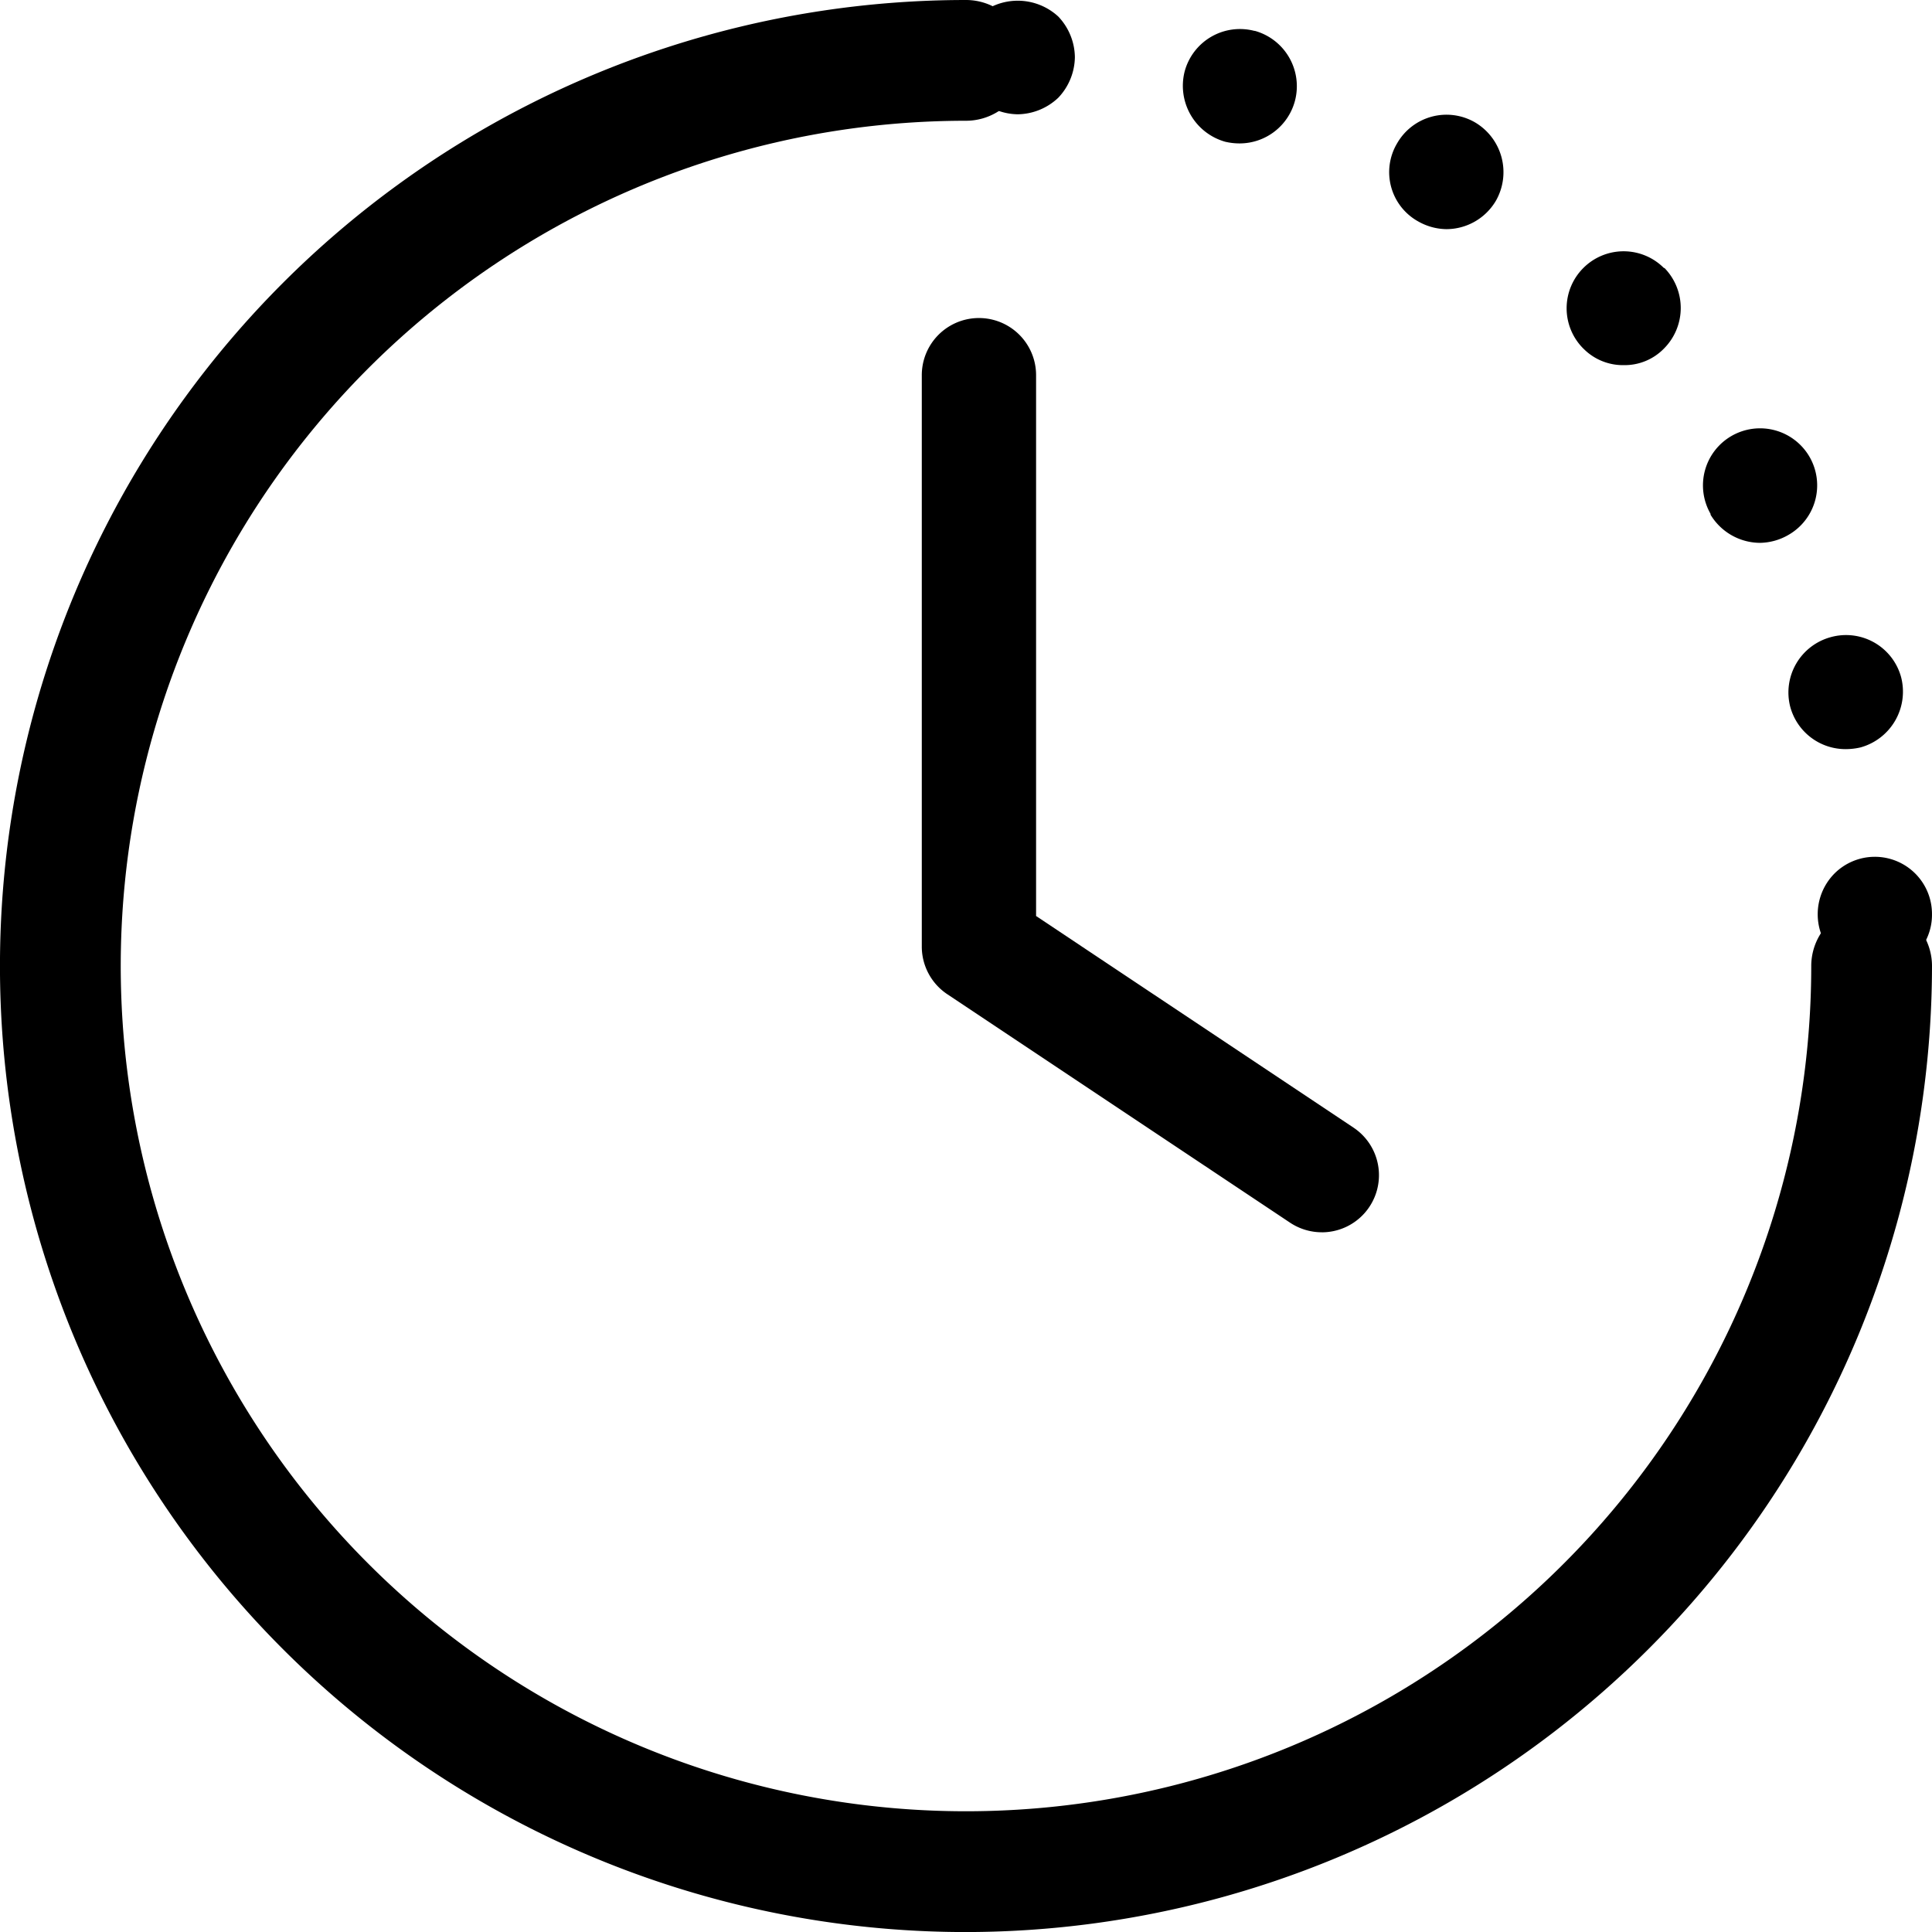 <svg id="history" xmlns="http://www.w3.org/2000/svg" width="112.297" height="112.297" viewBox="0 0 112.297 112.297">
  <path id="Path_56" data-name="Path 56" d="M56.148,112.3a56.148,56.148,0,0,1,0-112.3,3.509,3.509,0,1,1,0,7.019,49.13,49.13,0,1,0,49.13,49.13,3.509,3.509,0,1,1,7.019,0A56.214,56.214,0,0,1,56.148,112.3Z"/>
  <g id="Group_52" data-name="Group 52" transform="translate(55.835 0.042)">
    <path id="Path_57" data-name="Path 57" d="M18.321,6.614a3.492,3.492,0,0,1-2.358-.963A3.492,3.492,0,0,1,15,3.292,3.492,3.492,0,0,1,15.963.934a3.477,3.477,0,0,1,4.716,0,3.492,3.492,0,0,1,.963,2.358,3.492,3.492,0,0,1-.963,2.358A3.492,3.492,0,0,1,18.321,6.614Z" transform="translate(-15 -0.013)"/>
    <path id="Path_58" data-name="Path 58" d="M54.2,39.907a3.331,3.331,0,0,1,2.358-4.052h0a3.317,3.317,0,0,1,4.085,2.325h0a3.363,3.363,0,0,1-2.358,4.085h0a3.829,3.829,0,0,1-.864.1h0A3.329,3.329,0,0,1,54.2,39.907Zm-4.65-11.193h.033a3.316,3.316,0,0,1,1.2-4.55h0a3.322,3.322,0,0,1,4.547,1.229h0A3.316,3.316,0,0,1,54.1,29.91h0a3.394,3.394,0,0,1-1.661.465h0A3.379,3.379,0,0,1,49.552,28.714Zm-7.377-9.632a3.308,3.308,0,0,1,0-4.683h0a3.308,3.308,0,0,1,4.683,0h.033a3.335,3.335,0,0,1-.03,4.683h0a3.182,3.182,0,0,1-2.325.963h0A3.221,3.221,0,0,1,42.176,19.083Zm-9.628-7.406a3.275,3.275,0,0,1-1.2-4.517h0A3.309,3.309,0,0,1,35.868,5.93h0a3.359,3.359,0,0,1,1.229,4.55h0a3.347,3.347,0,0,1-2.89,1.661h0A3.394,3.394,0,0,1,32.547,11.676ZM21.354,7.06h0A3.379,3.379,0,0,1,19,2.974h0A3.327,3.327,0,0,1,23.048.616h.033A3.34,3.34,0,0,1,25.406,4.7h0a3.329,3.329,0,0,1-3.188,2.458h0A3.62,3.62,0,0,1,21.354,7.06Z" transform="translate(-5.977 1.136)"/>
    <path id="Path_59" data-name="Path 59" d="M33.321,21.614a3.418,3.418,0,0,1-2.358-.963,3.368,3.368,0,0,1,0-4.716,3.321,3.321,0,0,1,5.679,2.358,3.289,3.289,0,0,1-3.321,3.321Z" transform="translate(19.819 34.807)"/>
  </g>
  <path id="Path_60" data-name="Path 60" d="M38.246,58.14a3.334,3.334,0,0,1-1.84-.558L16.478,44.3A3.326,3.326,0,0,1,15,41.534V8.321a3.321,3.321,0,1,1,6.643,0V39.757l18.45,12.3a3.321,3.321,0,0,1-1.847,6.085Z" transform="translate(38.579 13.486)"/>
</svg>
